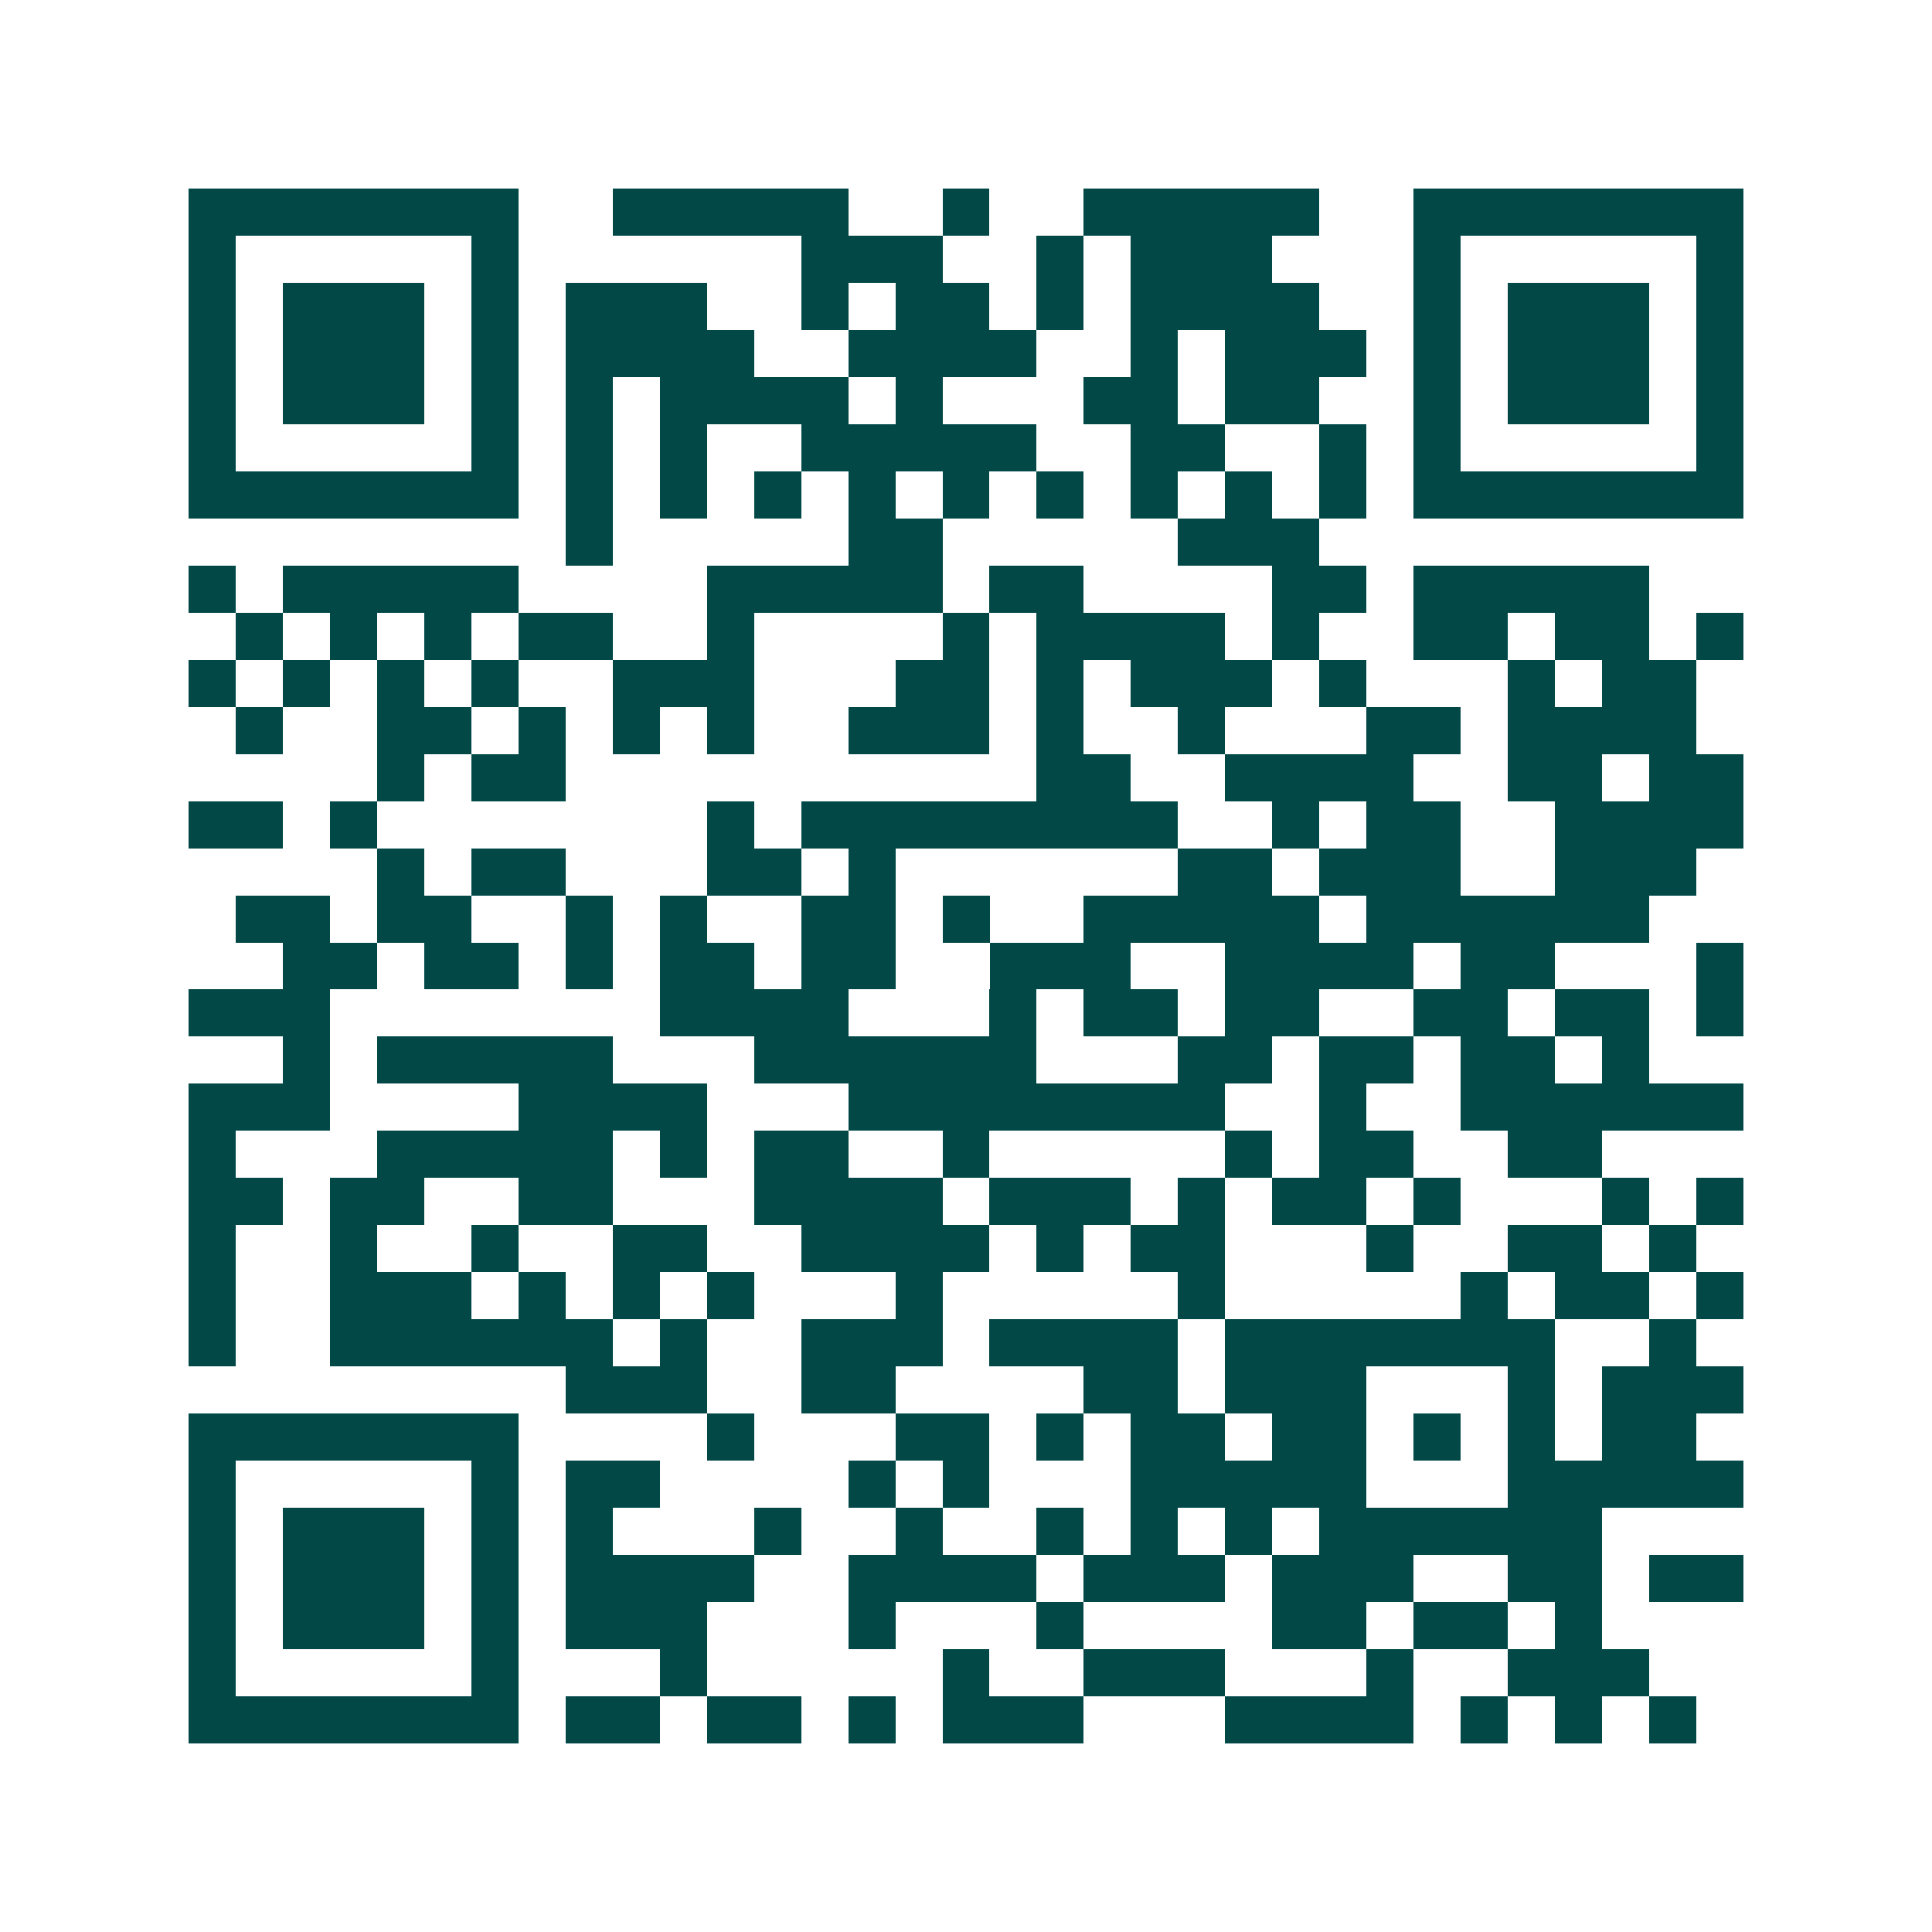 <svg xmlns="http://www.w3.org/2000/svg" width="200" height="200" viewBox="0 0 41 41" shape-rendering="crispEdges"><path fill="#ffffff" d="M0 0h41v41H0z"/><path stroke="#014847" d="M4 4.5h7m2 0h5m2 0h1m2 0h5m2 0h7M4 5.5h1m5 0h1m6 0h3m2 0h1m1 0h3m3 0h1m5 0h1M4 6.5h1m1 0h3m1 0h1m1 0h3m2 0h1m1 0h2m1 0h1m1 0h4m2 0h1m1 0h3m1 0h1M4 7.5h1m1 0h3m1 0h1m1 0h4m2 0h4m2 0h1m1 0h3m1 0h1m1 0h3m1 0h1M4 8.5h1m1 0h3m1 0h1m1 0h1m1 0h4m1 0h1m3 0h2m1 0h2m2 0h1m1 0h3m1 0h1M4 9.5h1m5 0h1m1 0h1m1 0h1m2 0h5m2 0h2m2 0h1m1 0h1m5 0h1M4 10.5h7m1 0h1m1 0h1m1 0h1m1 0h1m1 0h1m1 0h1m1 0h1m1 0h1m1 0h1m1 0h7M12 11.5h1m5 0h2m5 0h3M4 12.5h1m1 0h5m4 0h5m1 0h2m4 0h2m1 0h5M5 13.5h1m1 0h1m1 0h1m1 0h2m2 0h1m4 0h1m1 0h4m1 0h1m2 0h2m1 0h2m1 0h1M4 14.5h1m1 0h1m1 0h1m1 0h1m2 0h3m3 0h2m1 0h1m1 0h3m1 0h1m3 0h1m1 0h2M5 15.5h1m2 0h2m1 0h1m1 0h1m1 0h1m2 0h3m1 0h1m2 0h1m3 0h2m1 0h4M8 16.5h1m1 0h2m10 0h2m2 0h4m2 0h2m1 0h2M4 17.5h2m1 0h1m7 0h1m1 0h8m2 0h1m1 0h2m2 0h4M8 18.5h1m1 0h2m3 0h2m1 0h1m6 0h2m1 0h3m2 0h3M5 19.5h2m1 0h2m2 0h1m1 0h1m2 0h2m1 0h1m2 0h5m1 0h6M6 20.5h2m1 0h2m1 0h1m1 0h2m1 0h2m2 0h3m2 0h4m1 0h2m3 0h1M4 21.5h3m7 0h4m3 0h1m1 0h2m1 0h2m2 0h2m1 0h2m1 0h1M6 22.5h1m1 0h5m3 0h6m3 0h2m1 0h2m1 0h2m1 0h1M4 23.5h3m4 0h4m3 0h8m2 0h1m2 0h6M4 24.5h1m3 0h5m1 0h1m1 0h2m2 0h1m5 0h1m1 0h2m2 0h2M4 25.5h2m1 0h2m2 0h2m3 0h4m1 0h3m1 0h1m1 0h2m1 0h1m3 0h1m1 0h1M4 26.5h1m2 0h1m2 0h1m2 0h2m2 0h4m1 0h1m1 0h2m3 0h1m2 0h2m1 0h1M4 27.5h1m2 0h3m1 0h1m1 0h1m1 0h1m3 0h1m5 0h1m5 0h1m1 0h2m1 0h1M4 28.5h1m2 0h6m1 0h1m2 0h3m1 0h4m1 0h7m2 0h1M12 29.5h3m2 0h2m4 0h2m1 0h3m3 0h1m1 0h3M4 30.5h7m4 0h1m3 0h2m1 0h1m1 0h2m1 0h2m1 0h1m1 0h1m1 0h2M4 31.5h1m5 0h1m1 0h2m4 0h1m1 0h1m3 0h5m3 0h5M4 32.5h1m1 0h3m1 0h1m1 0h1m3 0h1m2 0h1m2 0h1m1 0h1m1 0h1m1 0h6M4 33.5h1m1 0h3m1 0h1m1 0h4m2 0h4m1 0h3m1 0h3m2 0h2m1 0h2M4 34.5h1m1 0h3m1 0h1m1 0h3m3 0h1m3 0h1m4 0h2m1 0h2m1 0h1M4 35.5h1m5 0h1m3 0h1m5 0h1m2 0h3m3 0h1m2 0h3M4 36.5h7m1 0h2m1 0h2m1 0h1m1 0h3m3 0h4m1 0h1m1 0h1m1 0h1"/></svg>
